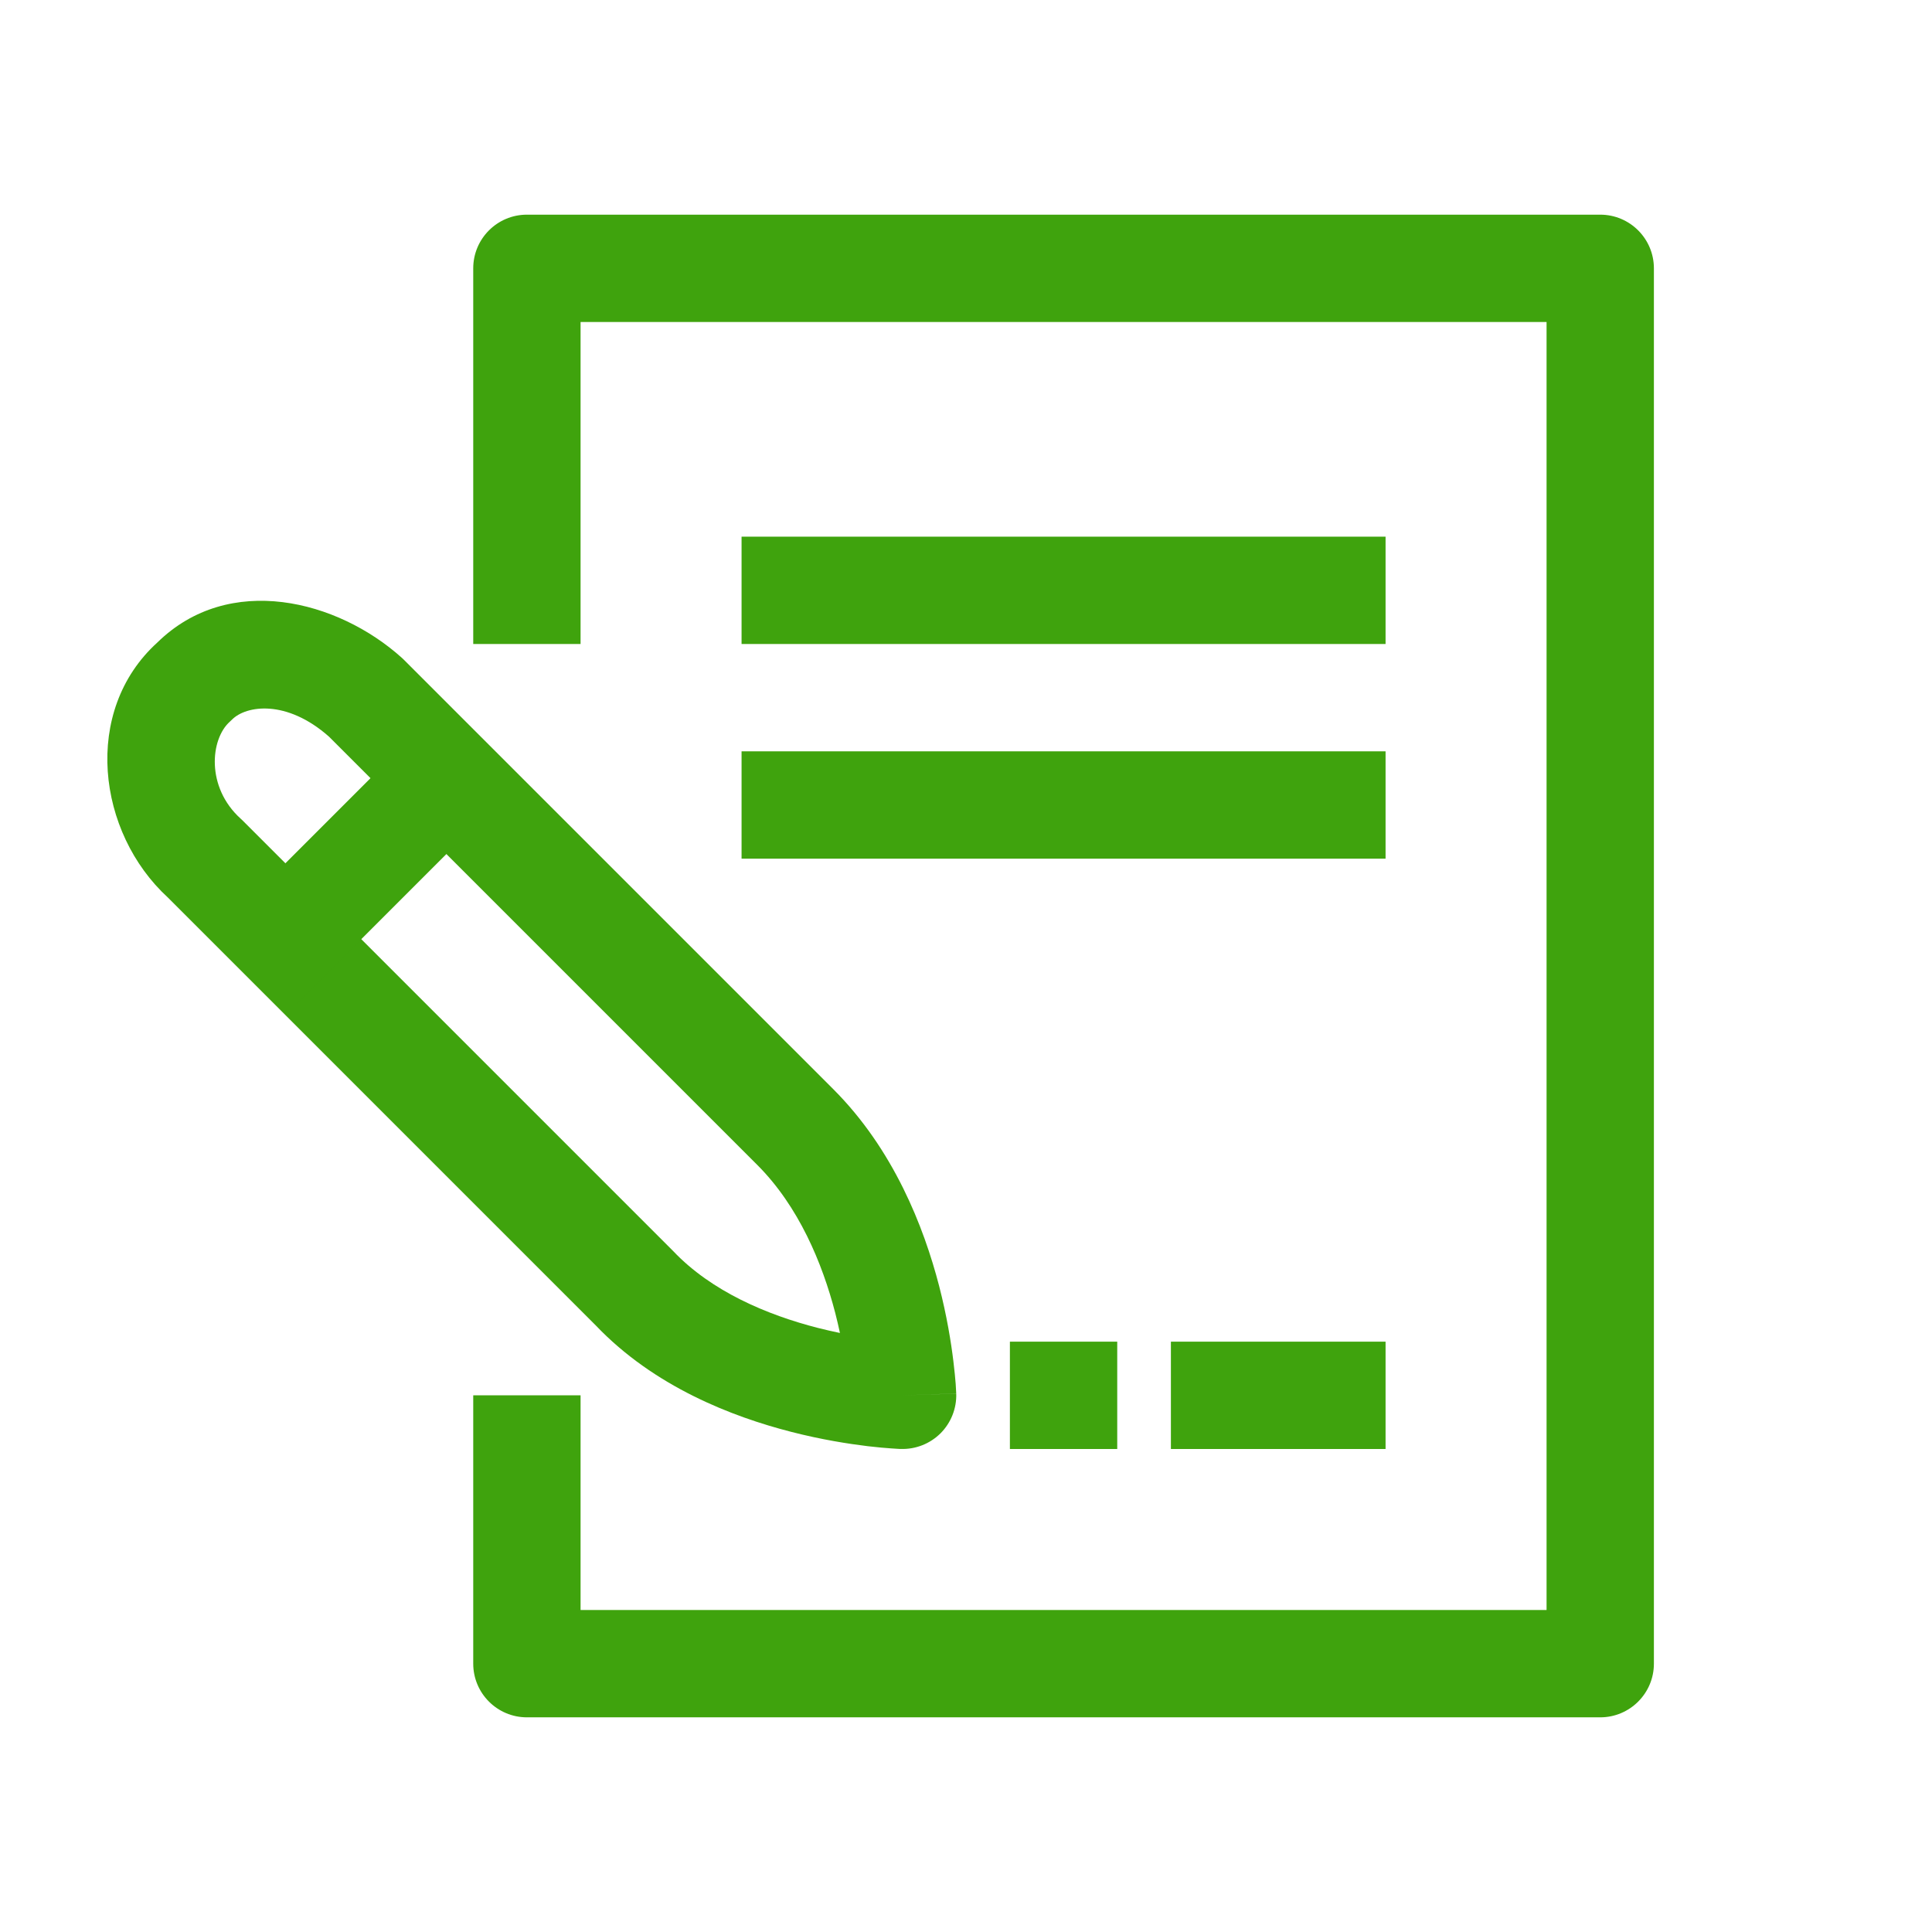 <svg width="36" height="36" viewBox="0 0 36 36" fill="none" xmlns="http://www.w3.org/2000/svg">
<path fill-rule="evenodd" clip-rule="evenodd" d="M8.818 5C8.818 4.448 9.266 4 9.818 4H29.818C30.37 4 30.818 4.448 30.818 5V31C30.818 31.552 30.37 32 29.818 32H9.818C9.266 32 8.818 31.552 8.818 31V26H10.818V30H28.818V6H10.818V12H8.818V5Z" fill="#3FA30D"/>
<path fill-rule="evenodd" clip-rule="evenodd" d="M25.818 12H13.818V10H25.818V12Z" fill="#3FA30D"/>
<path fill-rule="evenodd" clip-rule="evenodd" d="M25.818 16H13.818V14H25.818V16Z" fill="#3FA30D"/>
<path fill-rule="evenodd" clip-rule="evenodd" d="M25.818 27H21.818V25H25.818V27Z" fill="#3FA30D"/>
<path fill-rule="evenodd" clip-rule="evenodd" d="M20.818 27H18.818V25H20.818V27Z" fill="#3FA30D"/>
<path fill-rule="evenodd" clip-rule="evenodd" d="M2.932 11.972C4.27 10.66 6.294 11.183 7.487 12.257C7.5 12.268 7.513 12.28 7.525 12.293L15.525 20.293C16.653 21.42 17.214 22.864 17.499 23.961C17.643 24.519 17.722 25.01 17.765 25.365C17.787 25.543 17.8 25.687 17.808 25.79C17.811 25.842 17.814 25.883 17.815 25.913L17.817 25.949L17.817 25.961L17.818 25.965L17.818 25.966C17.818 25.966 17.818 25.968 16.818 26C16.787 26.999 16.786 26.999 16.786 26.999L16.784 26.999L16.78 26.999L16.768 26.999L16.732 26.997C16.701 26.995 16.659 26.993 16.607 26.989C16.501 26.982 16.353 26.969 16.172 26.948C15.81 26.904 15.309 26.826 14.745 26.681C13.643 26.399 12.188 25.838 11.102 24.698L3.129 16.725C1.809 15.515 1.525 13.248 2.932 11.972ZM4.525 15.293L12.525 23.293C12.532 23.299 12.538 23.306 12.544 23.312C13.257 24.065 14.297 24.502 15.241 24.744C15.383 24.78 15.521 24.811 15.651 24.838C15.626 24.719 15.596 24.593 15.563 24.463C15.322 23.536 14.883 22.479 14.111 21.707L6.131 13.727C5.337 13.024 4.585 13.147 4.325 13.407C4.311 13.421 4.297 13.434 4.283 13.447C3.921 13.768 3.832 14.667 4.487 15.257C4.5 15.268 4.513 15.28 4.525 15.293ZM16.818 26L16.786 26.999C17.062 27.008 17.33 26.902 17.526 26.707C17.721 26.511 17.827 26.244 17.818 25.968L16.818 26Z" fill="#3FA30D"/>
<path fill-rule="evenodd" clip-rule="evenodd" d="M8.525 15.707L5.525 18.707L4.111 17.293L7.111 14.293L8.525 15.707Z" fill="#3FA30D"/>
</svg>
